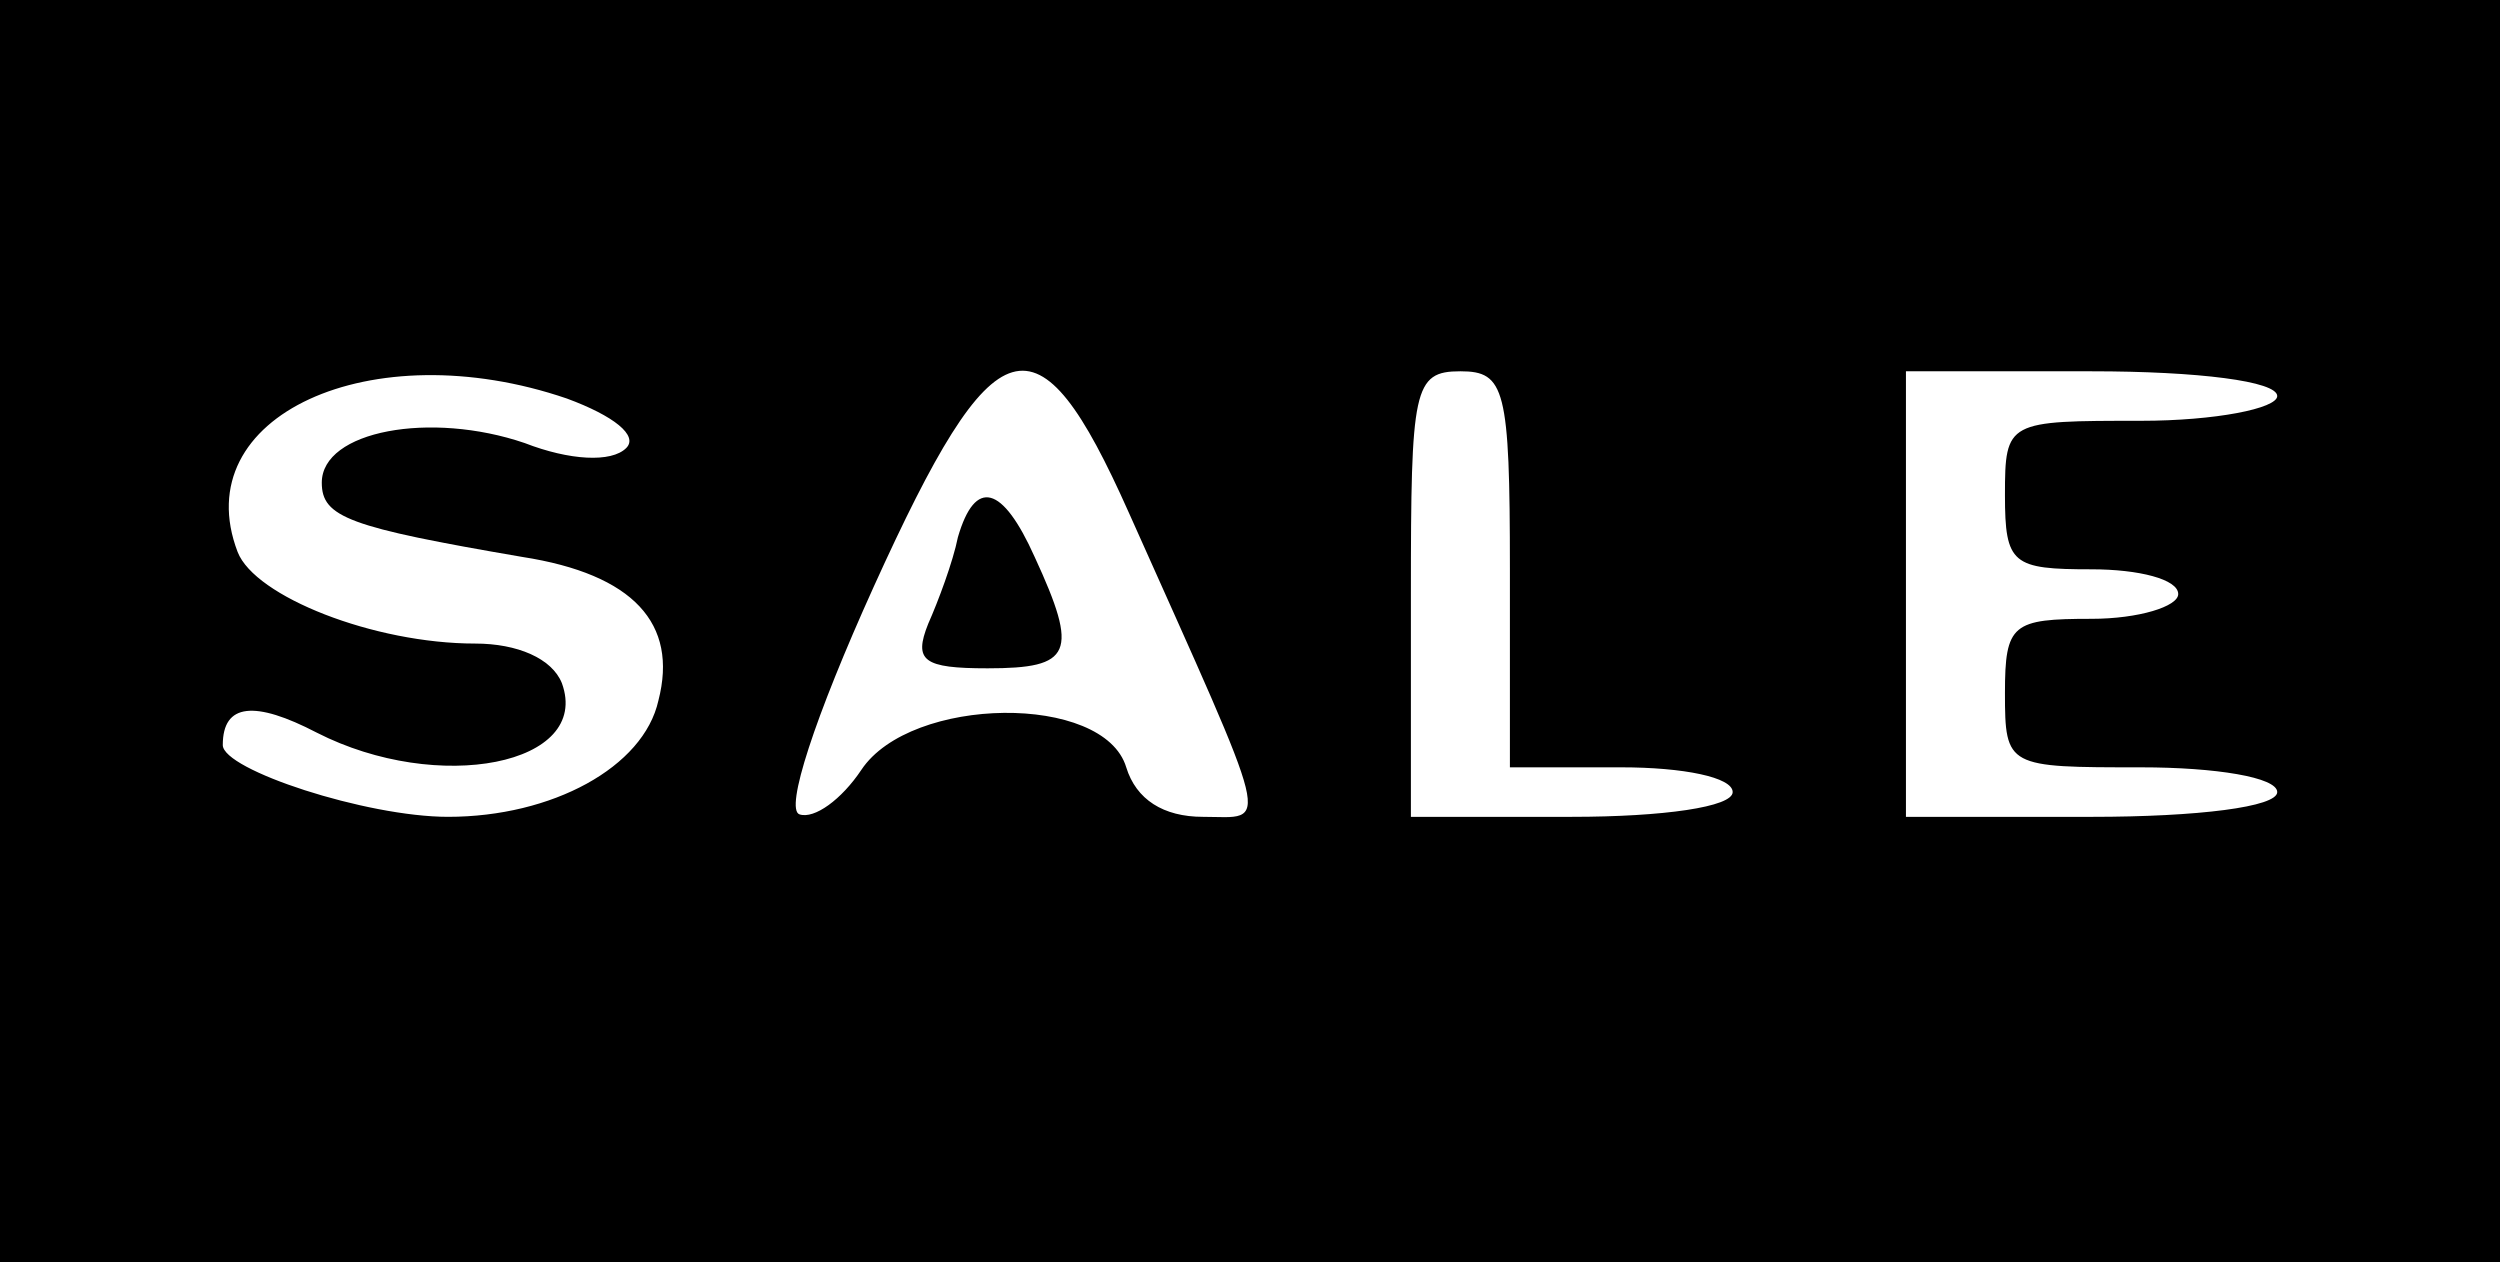 <?xml version="1.0" standalone="no"?>
<!DOCTYPE svg PUBLIC "-//W3C//DTD SVG 20010904//EN"
 "http://www.w3.org/TR/2001/REC-SVG-20010904/DTD/svg10.dtd">
<svg version="1.0" xmlns="http://www.w3.org/2000/svg"
 width="101pt" height="51pt" viewBox="0 0 101 51"
 preserveAspectRatio="xMidYMid meet">

<g transform="translate(0,51) scale(0.1,-0.1)"
fill="#000000" stroke="none">
<path d="M0 255 l0 -255 505 0 505 0 0 255 0 255 -505 0 -505 0 0 -255z m229
94 c19 -7 29 -15 24 -20 -6 -6 -23 -5 -41 2 -38 13 -82 5 -82 -16 0 -14 11
-18 81 -30 45 -7 63 -27 55 -58 -6 -27 -43 -47 -85 -47 -33 0 -91 19 -91 29 0
17 13 18 38 5 49 -25 111 -13 99 20 -4 10 -18 16 -35 16 -41 0 -89 19 -96 37
-21 55 54 89 133 62z m227 -46 c59 -132 57 -123 30 -123 -16 0 -27 7 -31 20
-9 30 -87 29 -107 -1 -8 -12 -19 -20 -25 -18 -6 2 6 39 30 92 49 108 66 113
103 30z m154 -23 l0 -80 45 0 c25 0 45 -4 45 -10 0 -6 -28 -10 -65 -10 l-65 0
0 90 c0 83 1 90 20 90 18 0 20 -7 20 -80z m310 70 c0 -5 -25 -10 -55 -10 -54
0 -55 0 -55 -30 0 -28 3 -30 35 -30 19 0 35 -4 35 -10 0 -5 -16 -10 -35 -10
-32 0 -35 -2 -35 -30 0 -30 1 -30 55 -30 30 0 55 -4 55 -10 0 -6 -32 -10 -75
-10 l-75 0 0 90 0 90 75 0 c43 0 75 -4 75 -10z"/>
<path d="M387 293 c-2 -10 -8 -26 -12 -35 -6 -15 -2 -18 24 -18 34 0 37 6 19
45 -13 29 -24 32 -31 8z"/>
</g>
</svg>
